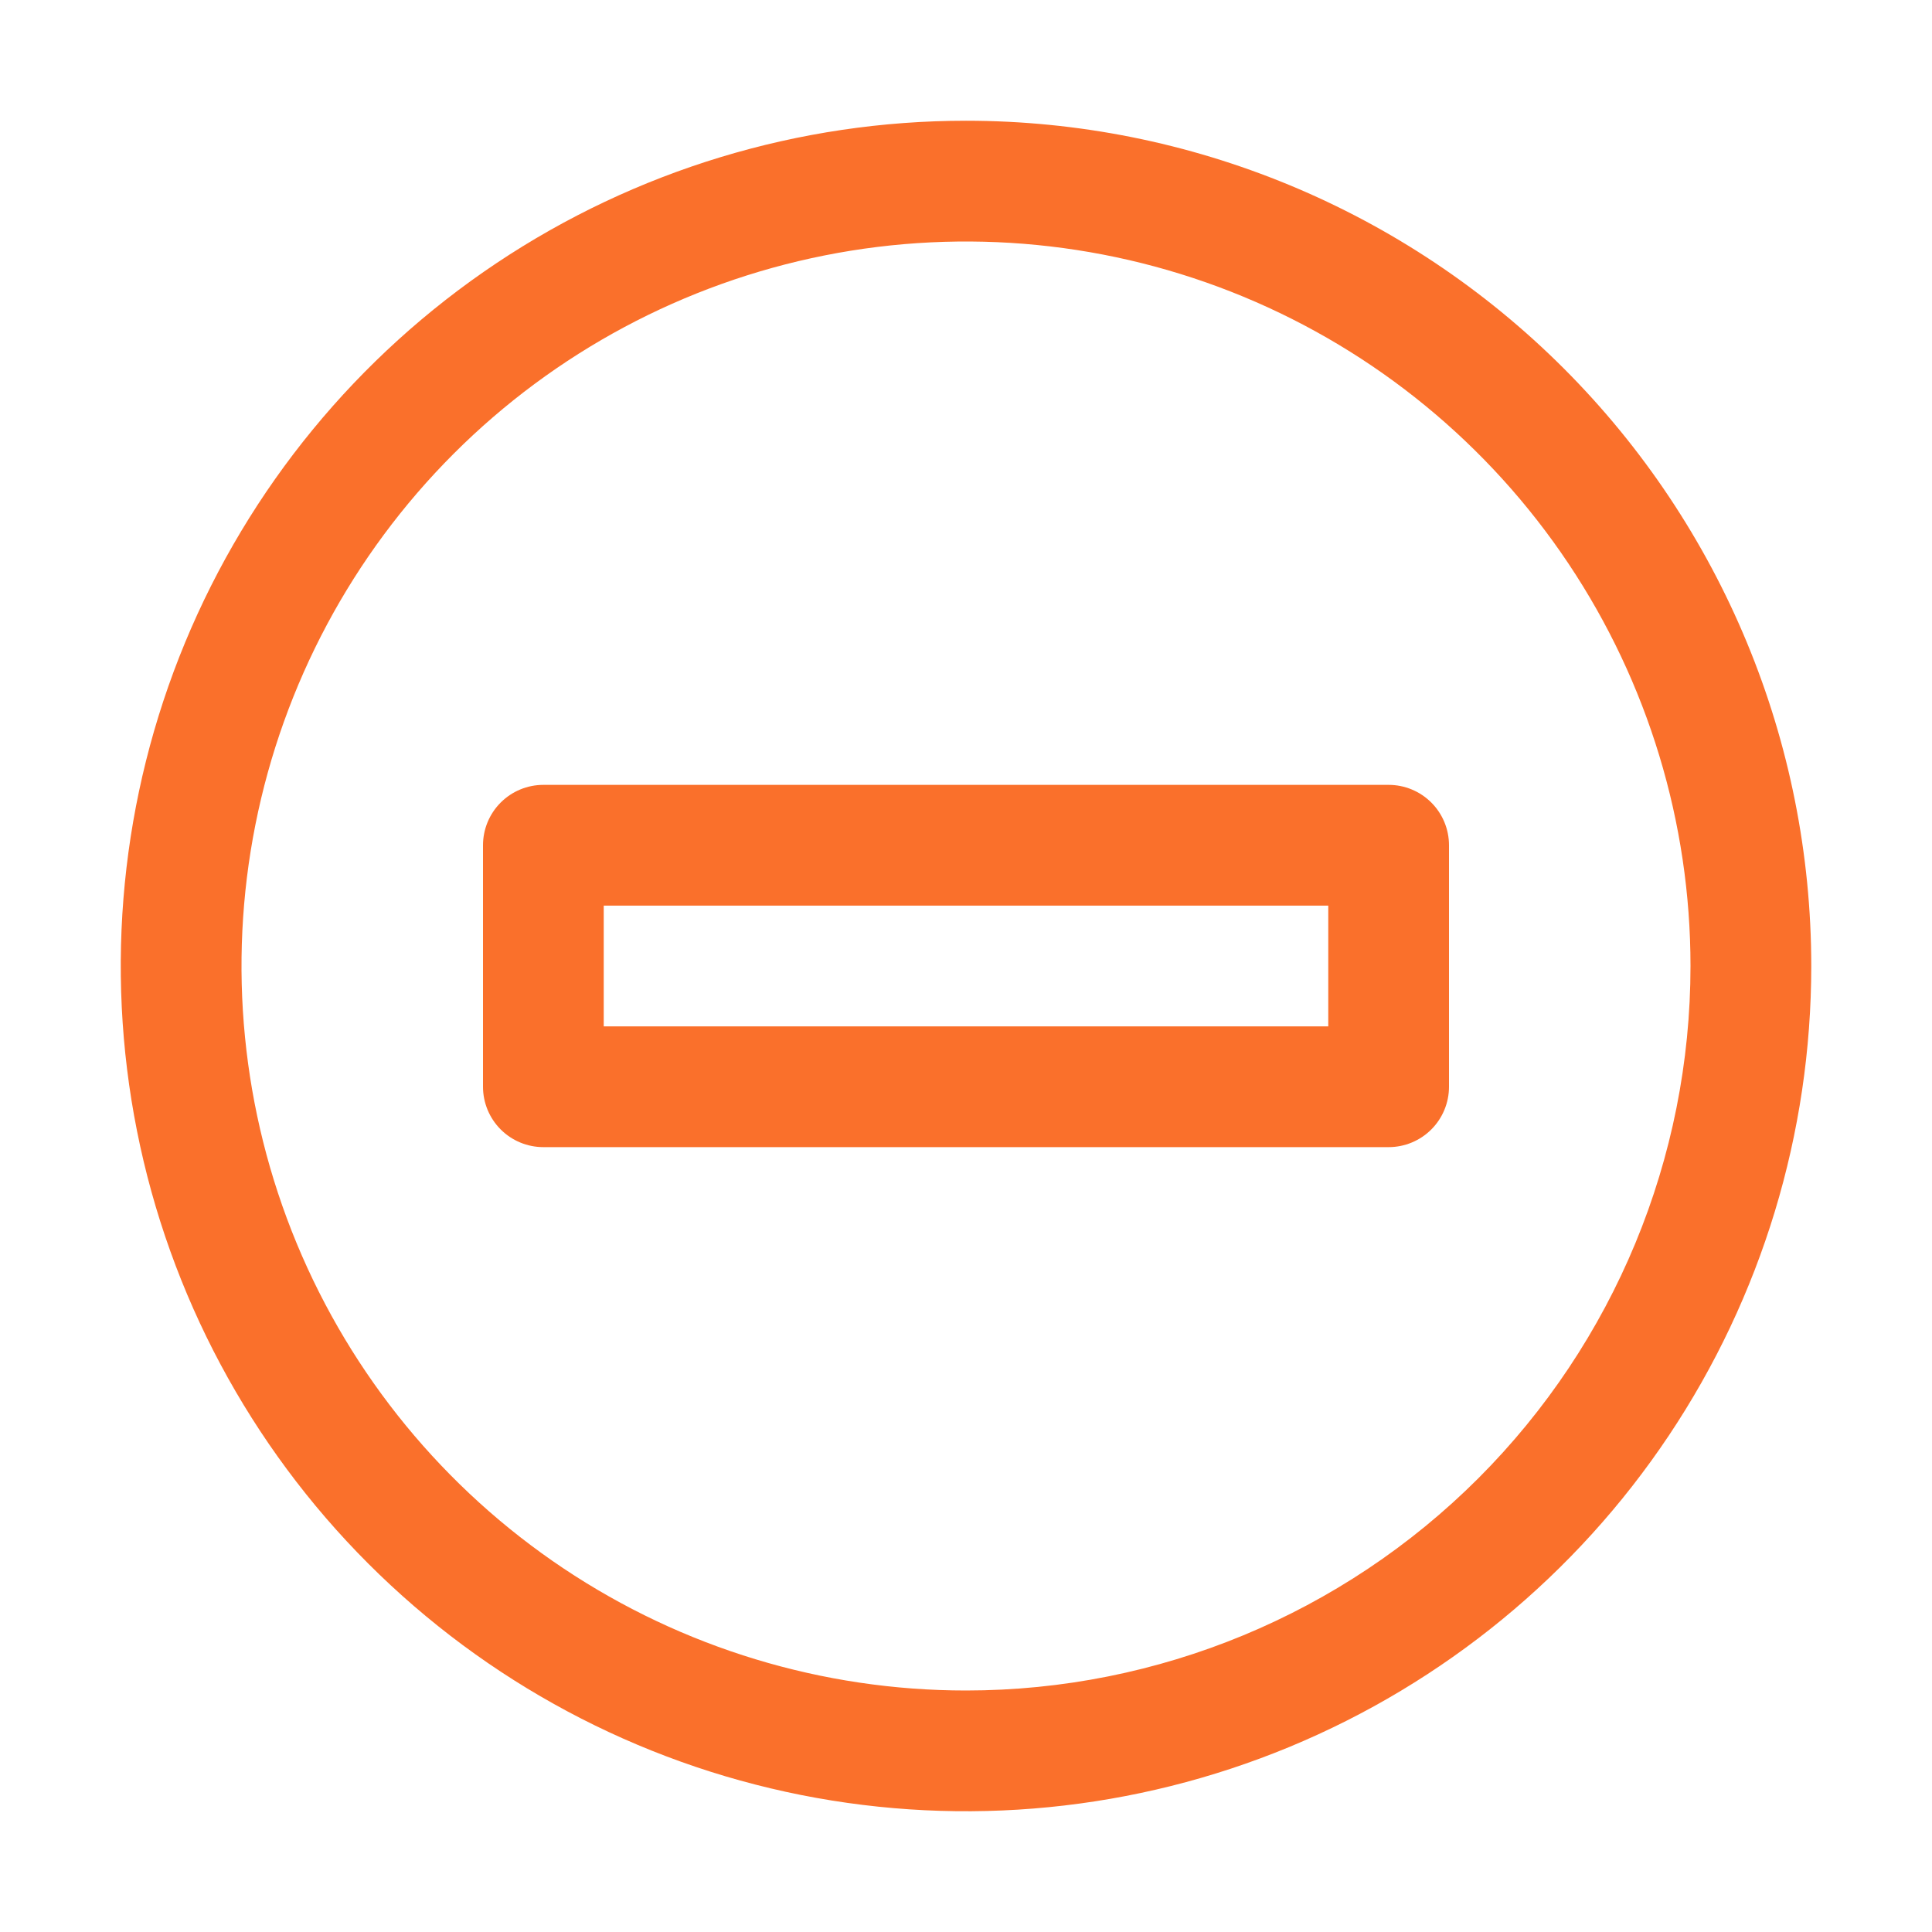 <?xml version="1.0" encoding="UTF-8"?> <svg xmlns="http://www.w3.org/2000/svg" width="65" height="65" viewBox="0 0 65 65" fill="none"><path d="M32.5 4.062C26.876 4.062 21.378 5.73 16.701 8.855C12.024 11.98 8.38 16.421 6.227 21.617C4.075 26.814 3.512 32.532 4.609 38.048C5.706 43.564 8.415 48.631 12.392 52.608C16.369 56.585 21.436 59.294 26.952 60.391C32.468 61.488 38.186 60.925 43.383 58.773C48.579 56.62 53.02 52.976 56.145 48.299C59.27 43.623 60.938 38.124 60.938 32.5C60.938 24.958 57.941 17.725 52.608 12.392C47.275 7.059 40.042 4.062 32.5 4.062ZM32.5 56.875C27.679 56.875 22.966 55.445 18.958 52.767C14.95 50.089 11.825 46.282 9.98 41.828C8.136 37.374 7.653 32.473 8.593 27.745C9.534 23.016 11.855 18.673 15.264 15.264C18.673 11.855 23.016 9.534 27.745 8.593C32.473 7.653 37.374 8.136 41.828 9.98C46.282 11.825 50.089 14.95 52.767 18.958C55.445 22.966 56.875 27.679 56.875 32.5C56.875 38.965 54.307 45.164 49.736 49.736C45.164 54.307 38.965 56.875 32.5 56.875Z" fill="#FA702B"></path><path d="M46.719 26.406H18.281C17.742 26.406 17.226 26.62 16.845 27.001C16.464 27.382 16.25 27.899 16.25 28.438V36.562C16.25 37.101 16.464 37.618 16.845 37.999C17.226 38.38 17.742 38.594 18.281 38.594H46.719C47.258 38.594 47.774 38.38 48.155 37.999C48.536 37.618 48.75 37.101 48.75 36.562V28.438C48.75 27.899 48.536 27.382 48.155 27.001C47.774 26.62 47.258 26.406 46.719 26.406ZM44.688 34.531H20.312V30.469H44.688V34.531Z" fill="#FA702B"></path></svg> 